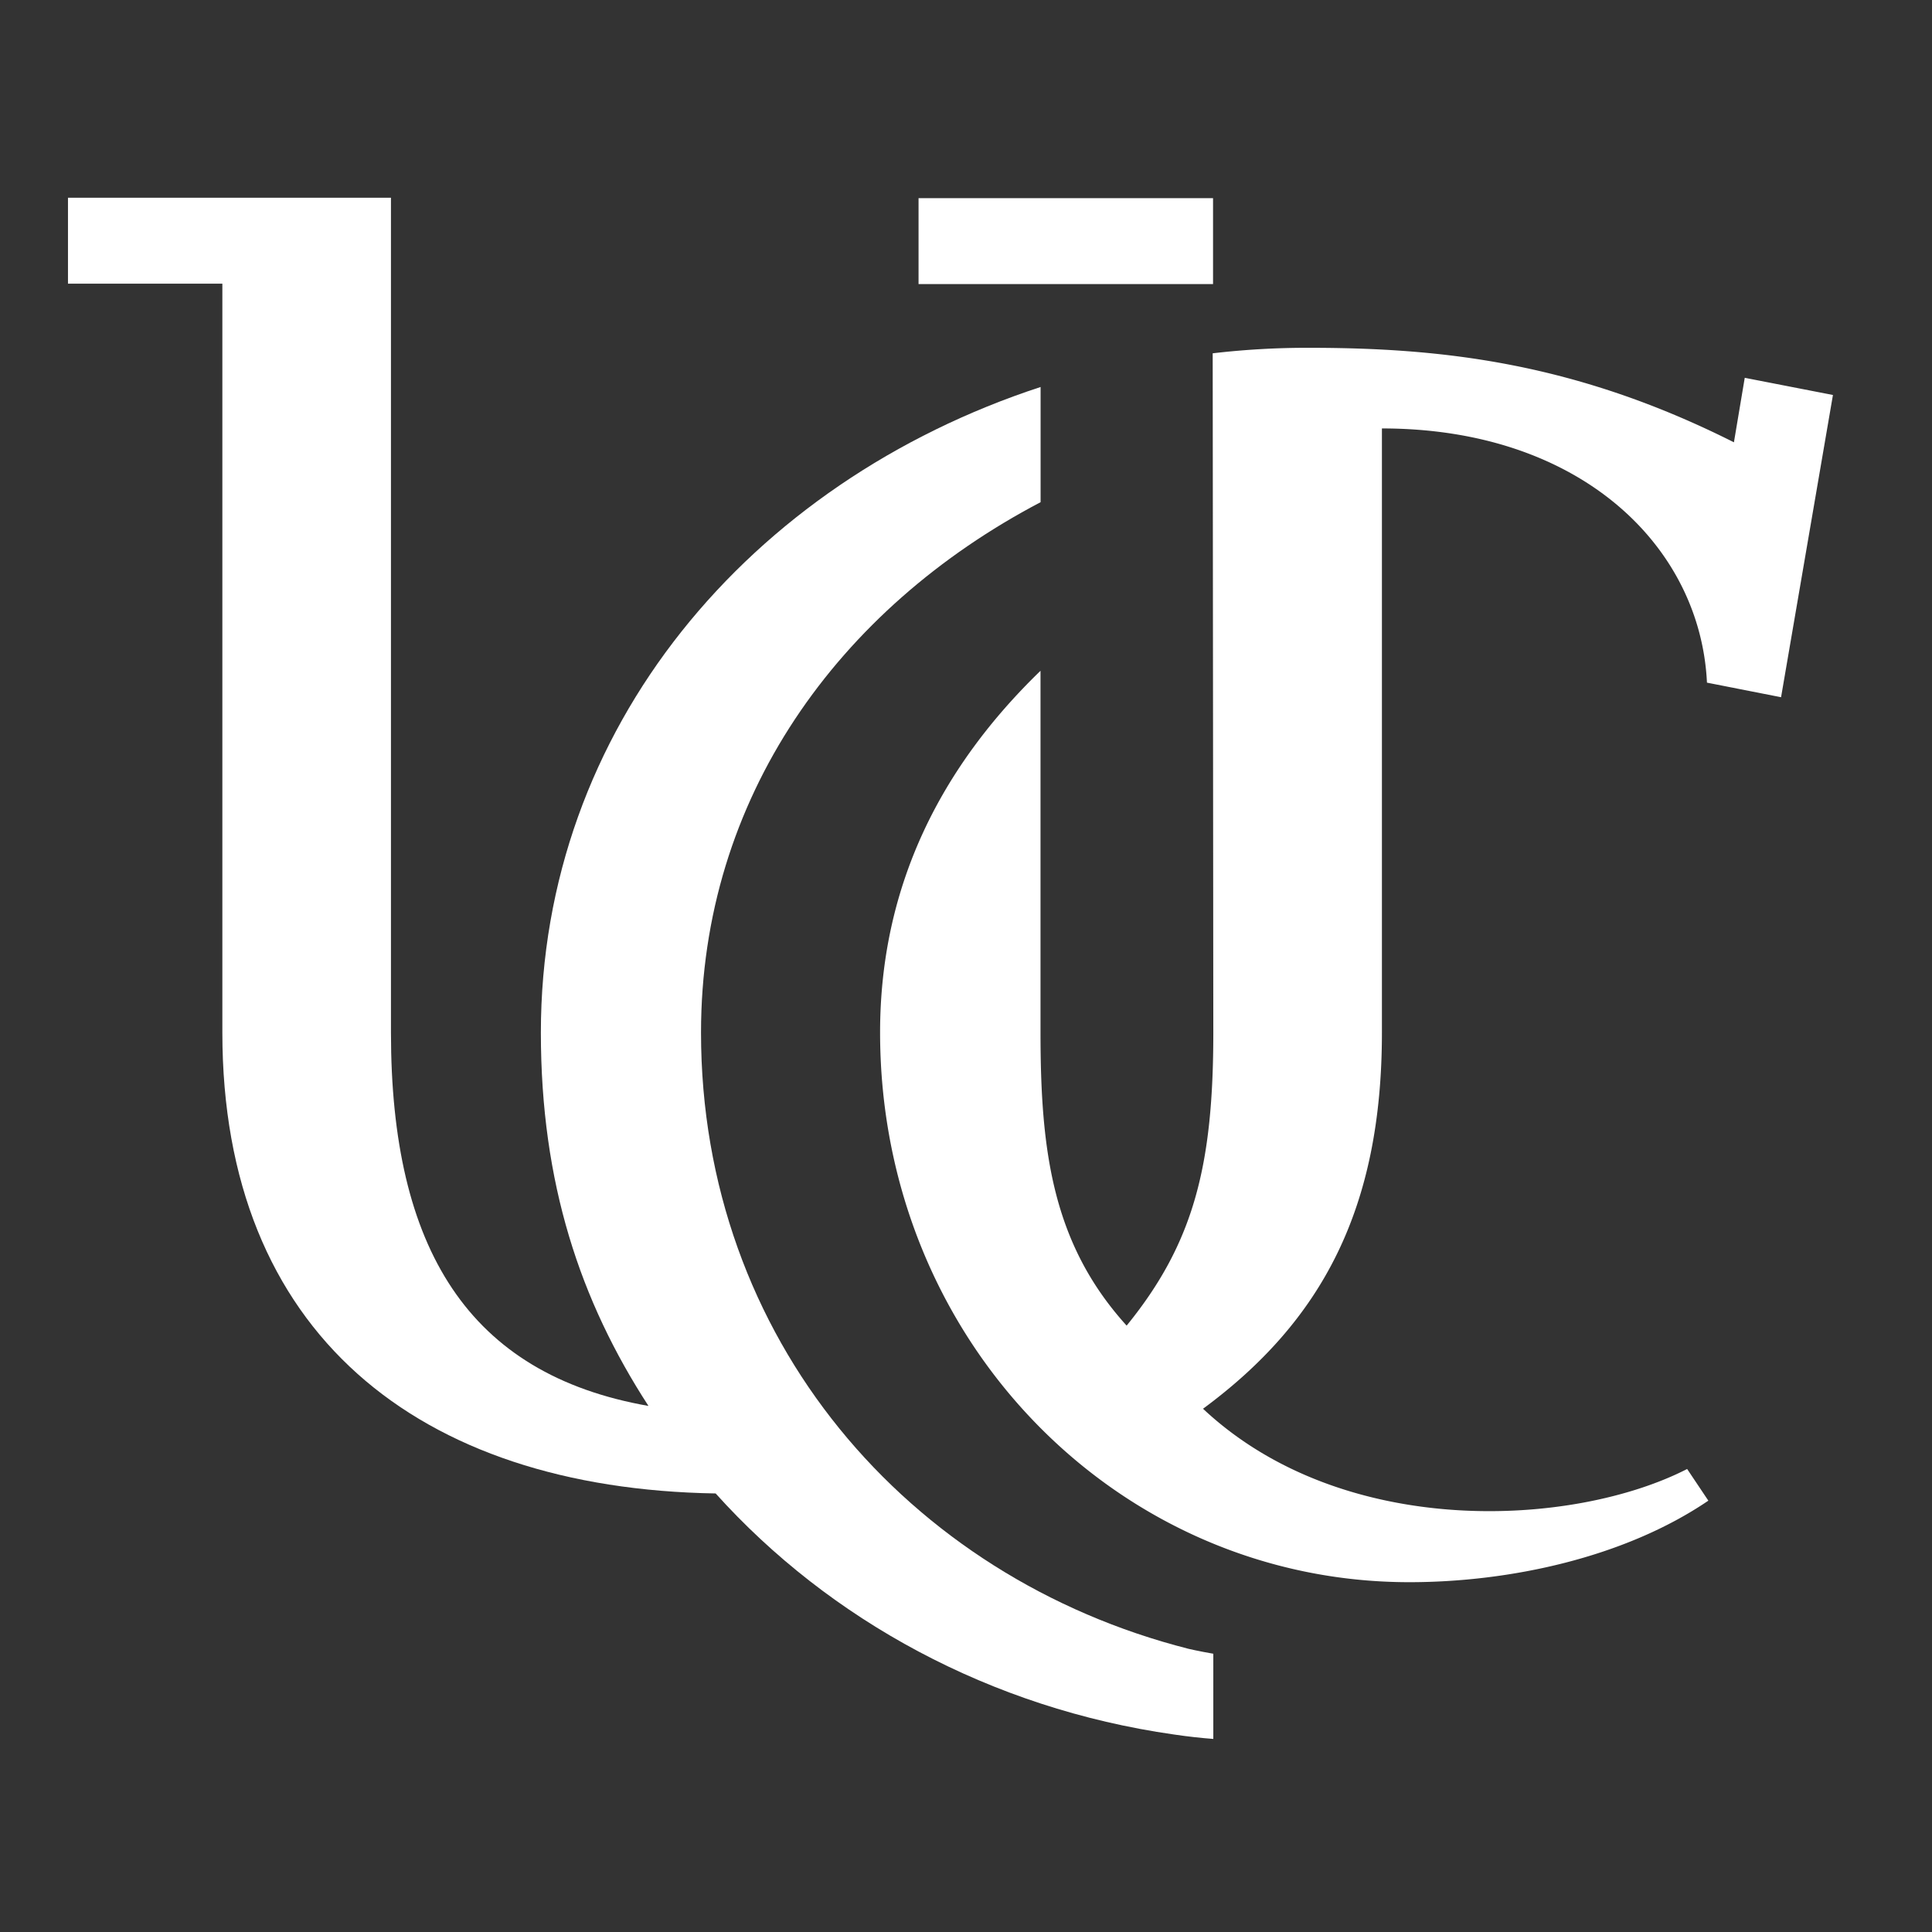 <svg id="Layer_1" data-name="Layer 1" xmlns="http://www.w3.org/2000/svg" viewBox="0 0 432 432"><rect x="0" y="0" width="432" height="432" fill="#333333" stroke="none"/><defs><style>.cls-1{fill:#fff;}</style></defs><title>Display1</title><g id="_Group_" data-name="&lt;Group&gt;"><rect id="_Path_" data-name="&lt;Path&gt;" class="cls-1" x="205.39" y="44.31" width="65.85" height="19.21"/><path id="_Path_2" data-name="&lt;Path&gt;" class="cls-1" d="M156.75,230.89c0-52.43,30.65-94.83,75.93-118.6V86.53c-65.08,21.31-111.74,76.32-111.74,144.36,0,33.65,8.77,59.94,24.06,83.48-40.25-7.07-57.58-35.14-57.58-83.48V44.21H15.2V63.43H49.72V230.89c0,67.1,43.73,101.95,110.3,103.05,25.46,28.3,61.49,48.05,102.42,53.89,3.23.48,6.31.81,8.86,1V369.78c-3.29-.57-5.58-1.11-5.58-1.11C203,352.71,156.75,299.33,156.75,230.89Z"/><path id="_Path_3" data-name="&lt;Path&gt;" class="cls-1" d="M309,230.9V95.8c44.53,0,71.24,26.49,72.68,56.84l16.57,3.26,11.6-67.58-19.72-3.84L387.71,98.9C352.14,81,322.29,77.77,292.63,77.77A181.1,181.1,0,0,0,271.16,79l.14,151.86c0,29.53-4.27,47-19.38,65.55-16.64-18.35-19.26-39.19-19.26-65.55,0-14.05,0-80.87,0-80.87-22.07,21.35-35.87,47.87-35.87,80.87,0,69,53.3,122.92,118.34,122.92,22.33,0,48.07-5.46,66.86-18.23l-4.74-7.08C351.92,341.45,300.44,344.46,269,315,295.57,295.4,309,270.28,309,230.9Z"/></g></svg>
